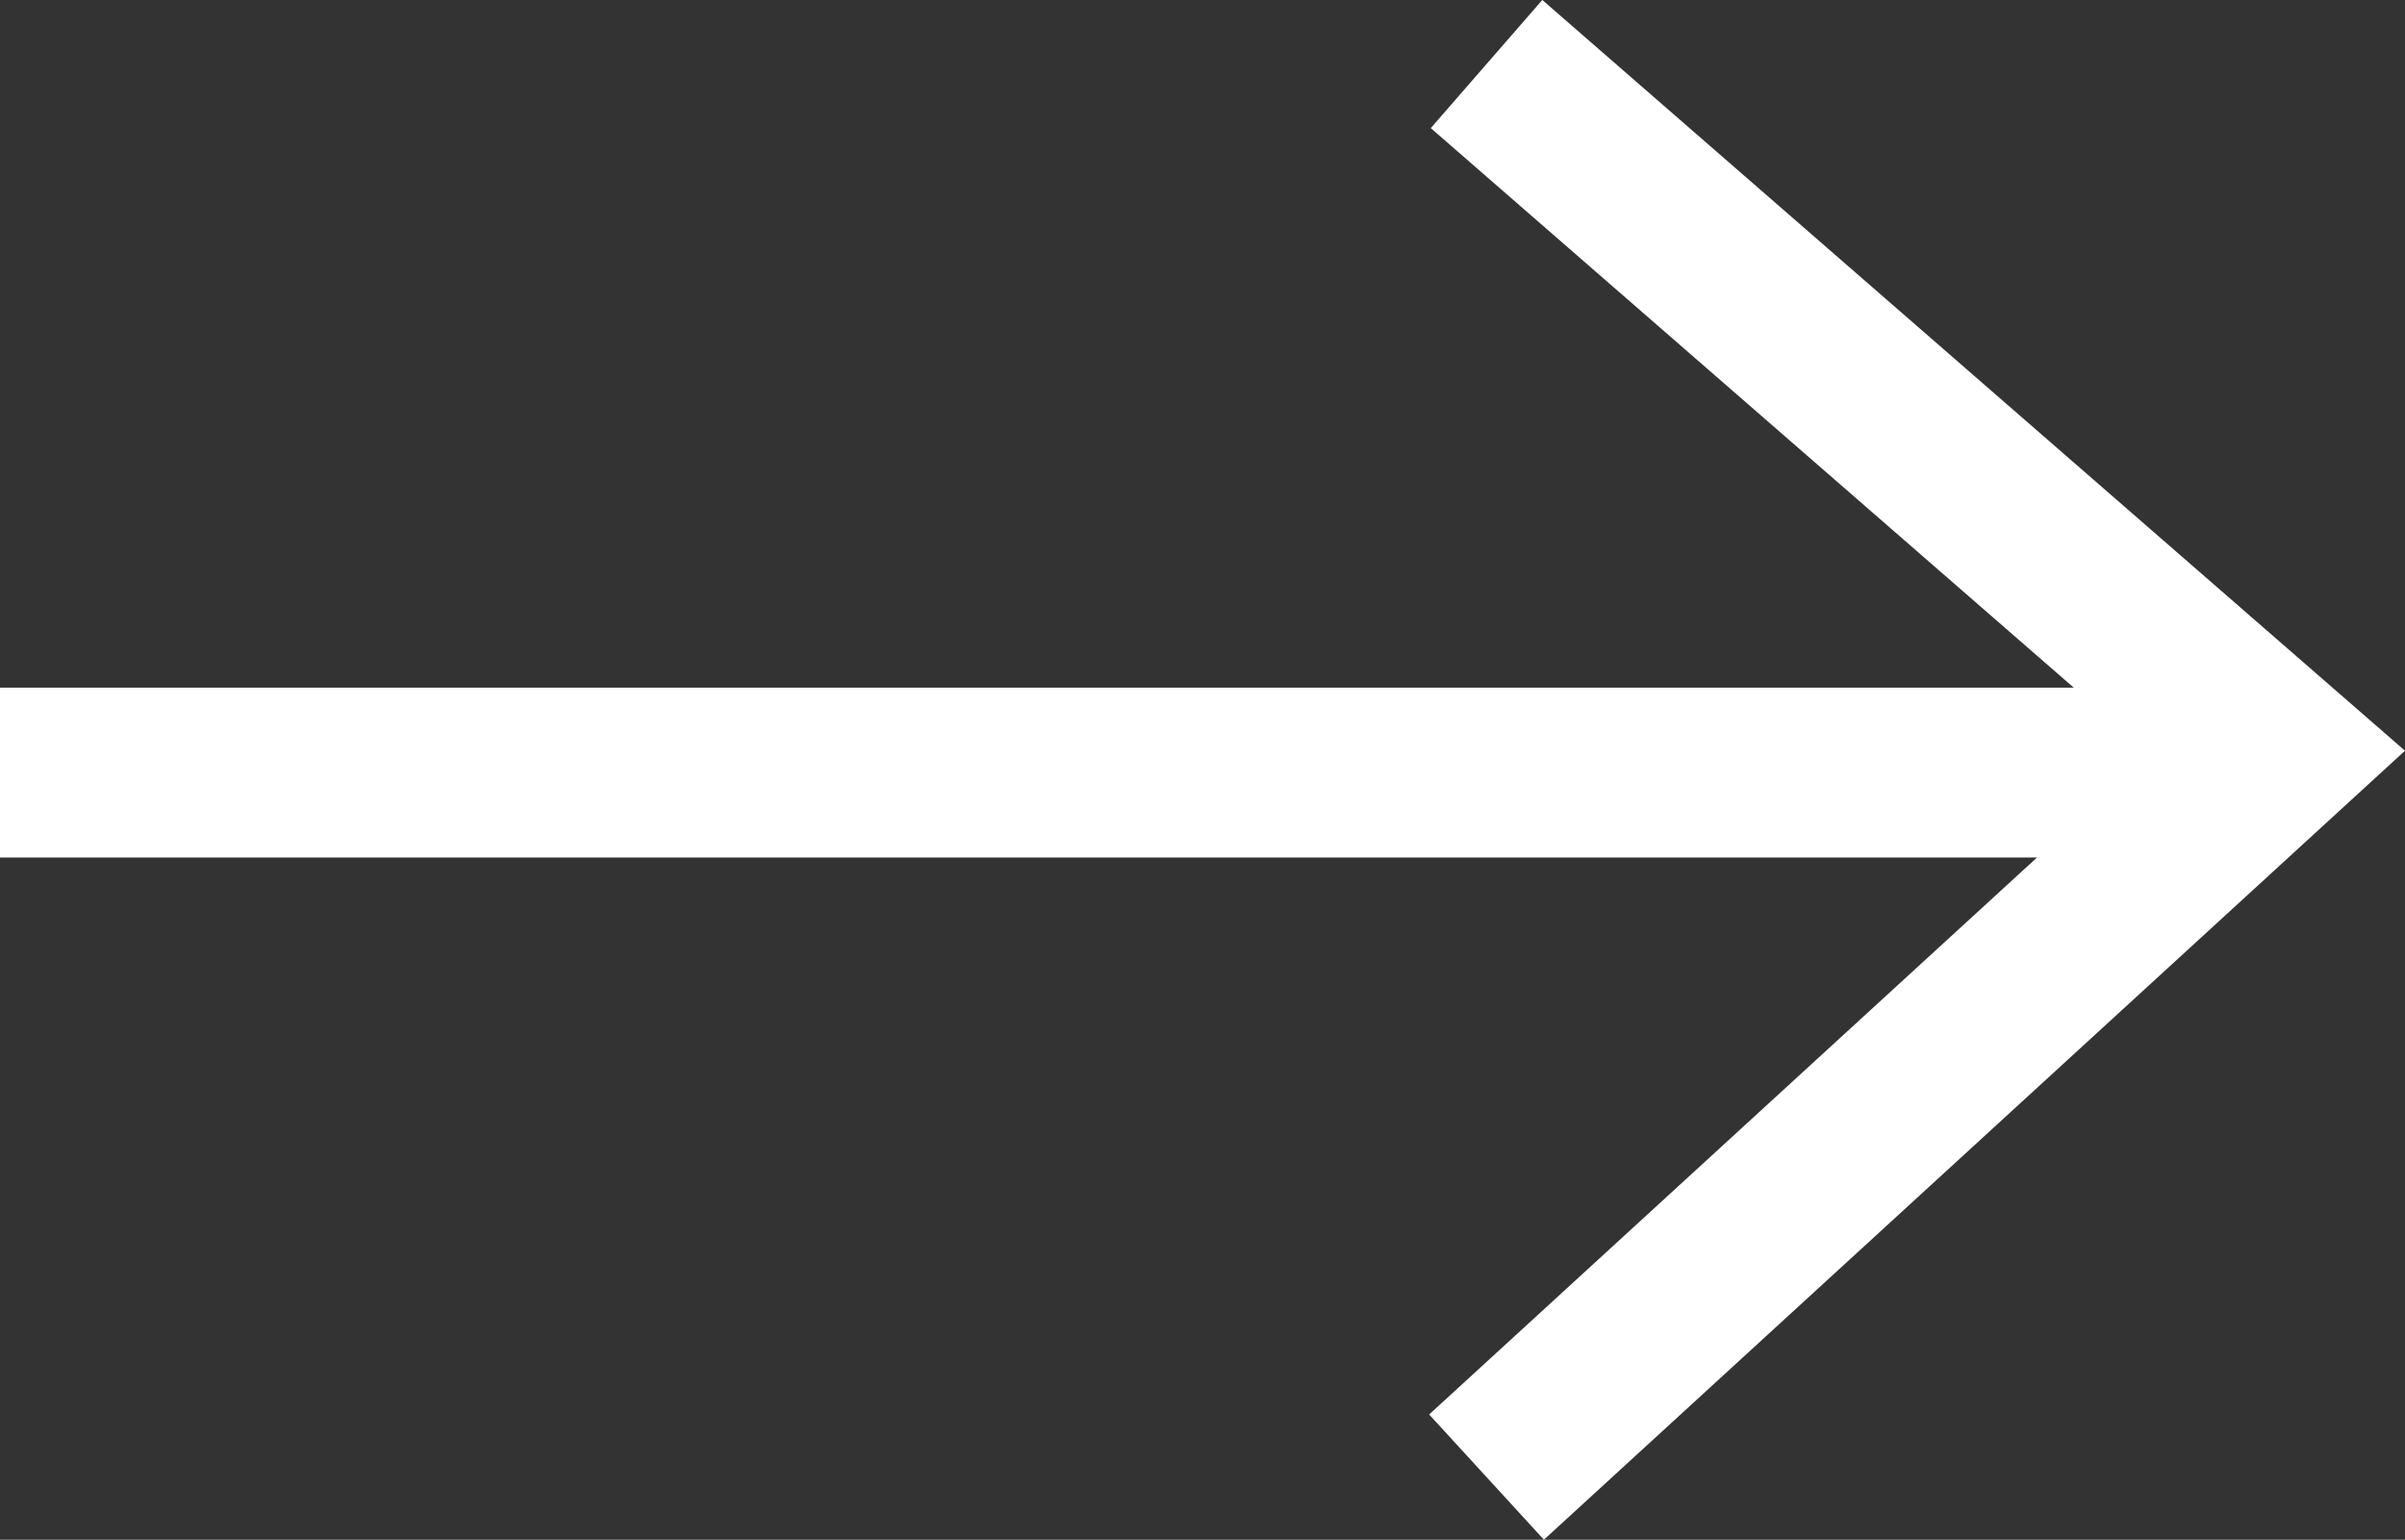 <svg xmlns="http://www.w3.org/2000/svg" width="42.472" height="27.195" viewBox="0 0 42.472 27.195">
  <rect x="0" y="0" width="42.472" height="27.195" fill="#333333" stroke="none"/>
  <g id="Group_198" data-name="Group 198" transform="translate(0 1.131)">
    <path id="Path_6" data-name="Path 6" d="M1457.727,836.5H1419.7" transform="translate(-1419.7 -823.986)" fill="none" stroke="#fff" stroke-width="3"/>
    <path id="Path_7" data-name="Path 7" d="M1428.385,815l13.968,12.157-13.968,12.8" transform="translate(-1402.133 -815)" fill="none" stroke="#fff" stroke-width="3"/>
  </g>
</svg>
